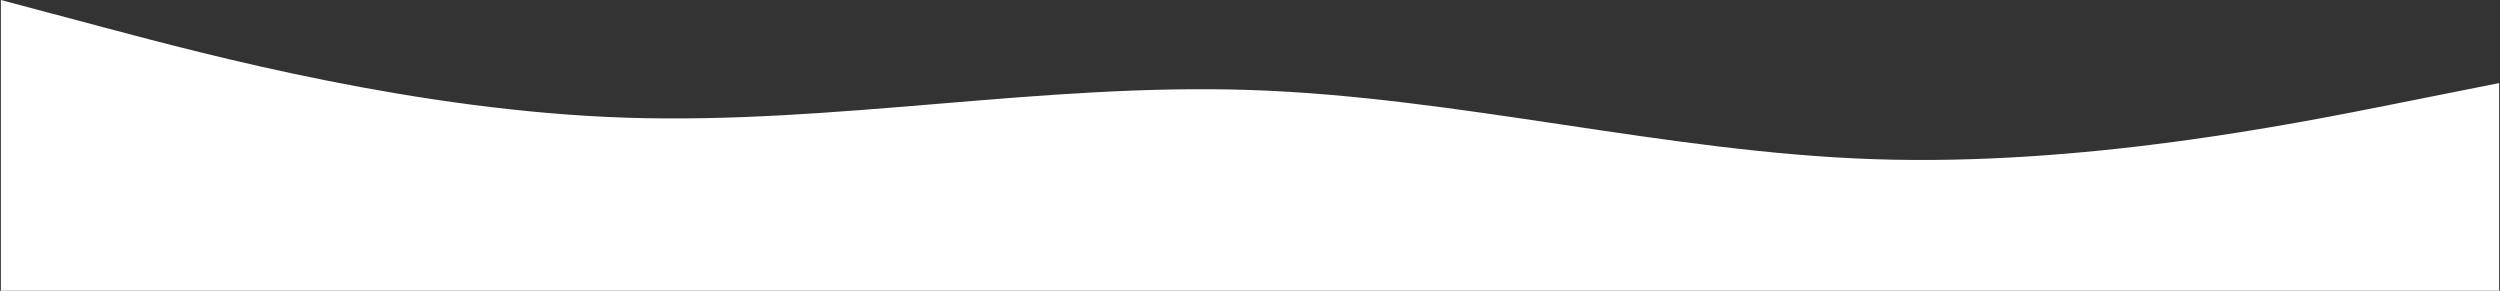 <svg width="1436" height="167" viewBox="0 0 1436 167" fill="none" xmlns="http://www.w3.org/2000/svg">
<rect x="0" y="0" width="1436" height="167" fill="#333333" stroke="none"/>
<path fill-rule="evenodd" clip-rule="evenodd" d="M0.5 6.19888e-06L60.292 15.905C120.083 31.809 239.667 63.619 359.25 67.595C478.833 71.571 598.417 47.714 718 51.691C837.583 55.667 957.167 87.476 1076.75 91.452C1196.33 95.429 1315.92 71.571 1375.71 59.643L1435.5 47.714V167H1375.71C1315.92 167 1196.33 167 1076.75 167C957.167 167 837.583 167 718 167C598.417 167 478.833 167 359.25 167C239.667 167 120.083 167 60.292 167H0.5V6.19888e-06Z" fill="white"/>
</svg>
